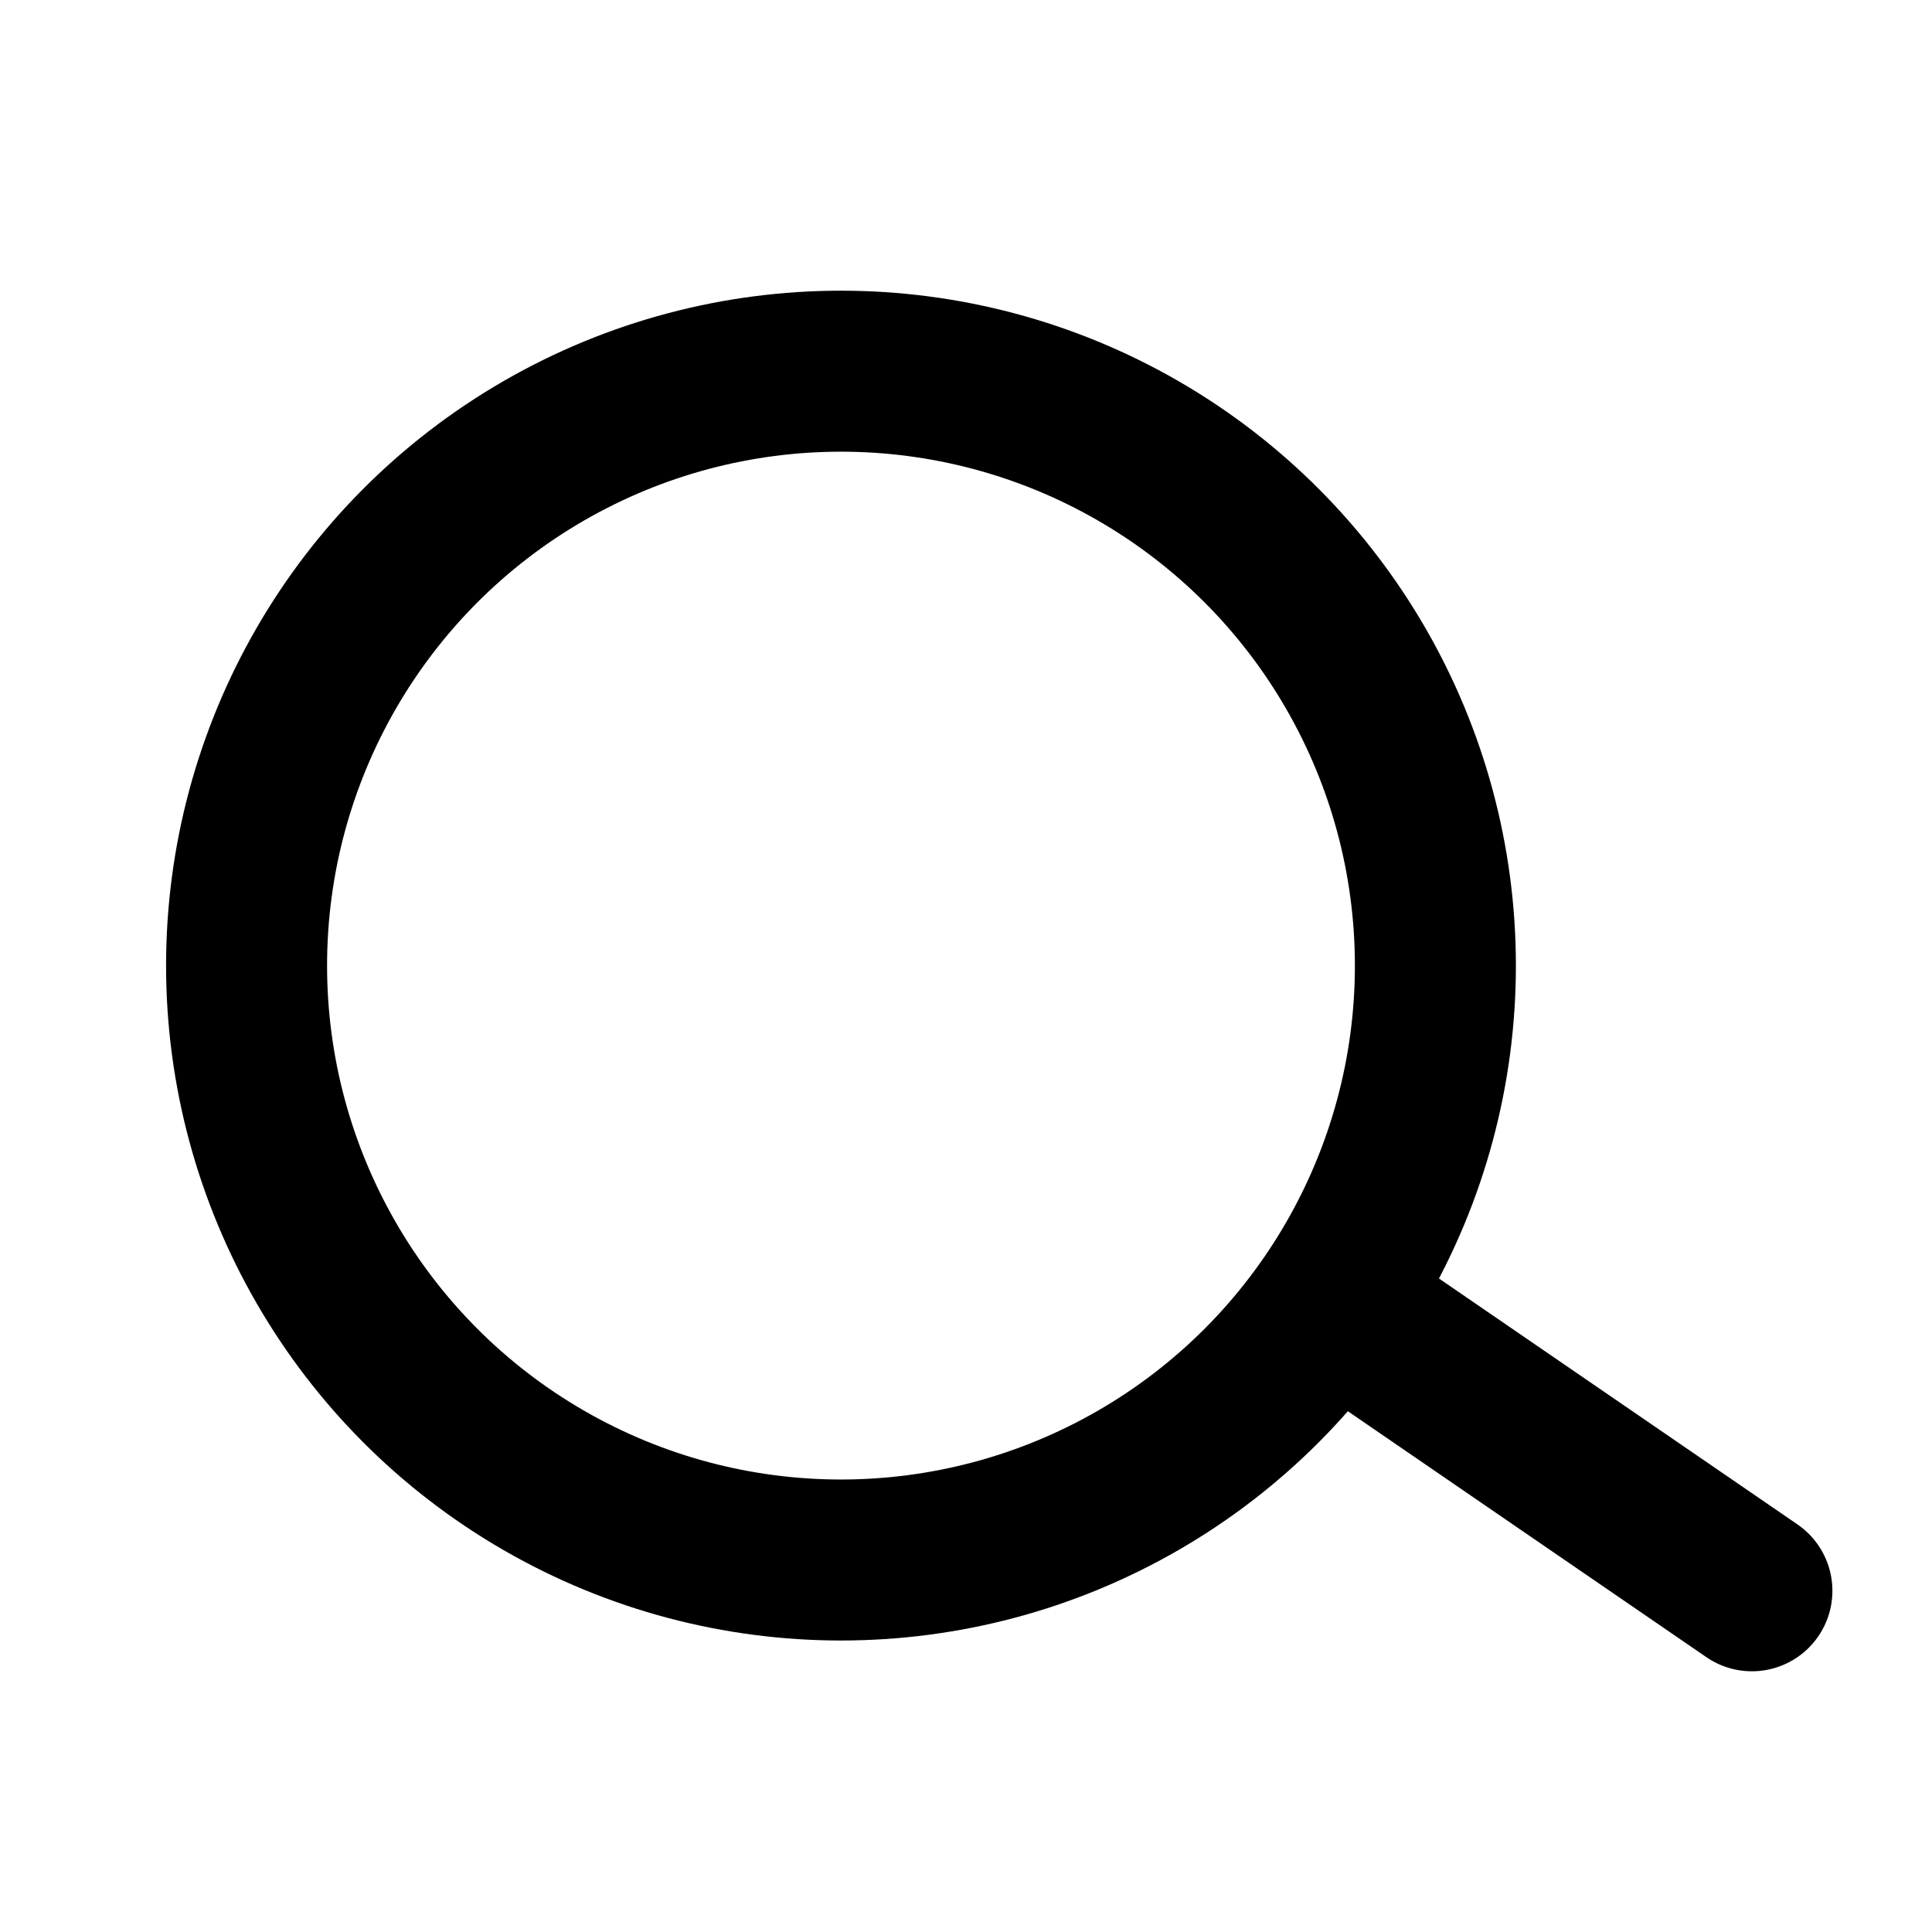 <svg xmlns="http://www.w3.org/2000/svg" width="24" height="24" viewBox="0 0 24 24">
    <path data-name="패스 3885" d="M3.962 1.146-.978-1.42" transform="rotate(7 -139.316 155.974)" style="stroke-linecap:round;stroke:#000;stroke-width:2px;fill:none"/>
    <g data-name="타원 4" transform="translate(2.063 3.611)" style="stroke:#000;stroke-width:2px;fill:none">
        <circle cx="8.384" cy="8.384" r="8.384" style="stroke:none"/>
        <circle cx="8.384" cy="8.384" r="7.384" style="fill:none"/>
    </g>
</svg>

